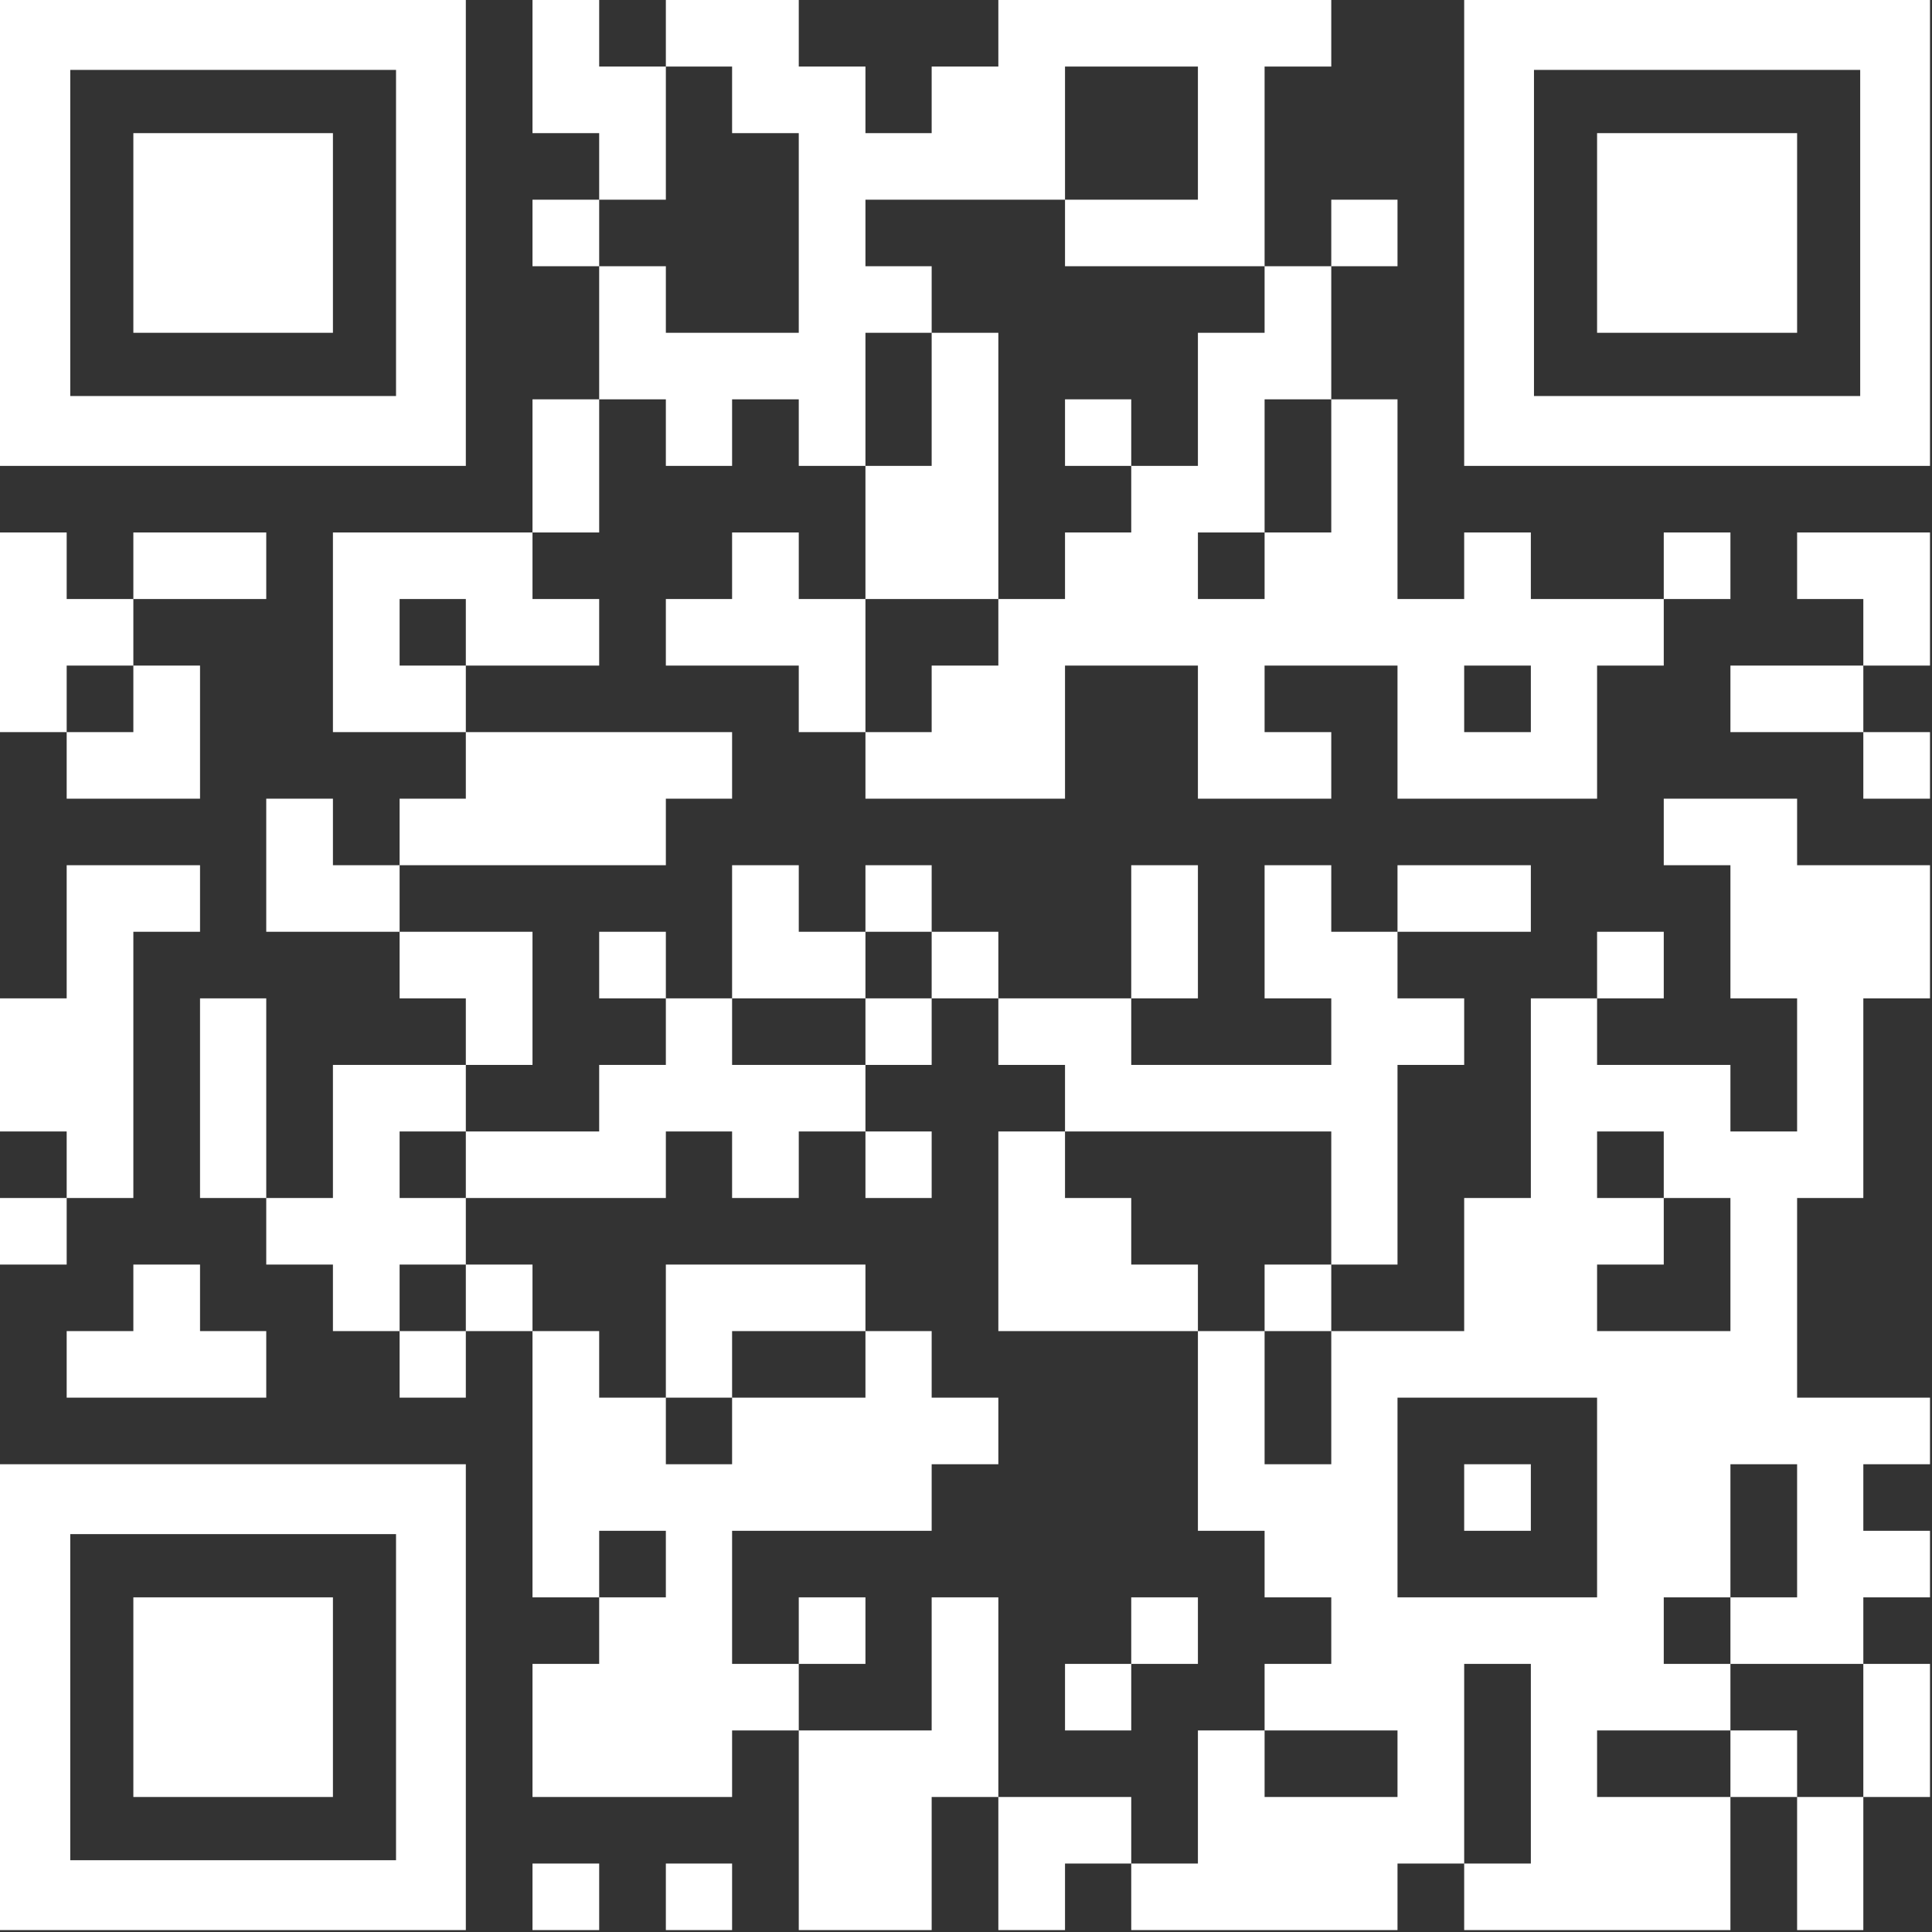 <?xml version="1.0" encoding="UTF-8"?> <svg xmlns="http://www.w3.org/2000/svg" width="127" height="127" viewBox="0 0 127 127" fill="none"><rect x="0" y="0" width="127" height="127" fill="#333333" stroke="none"/><path d="M39.387 4.375V0H35.004V4.375V8.752H39.387V13.127H35.004V17.501H39.387V21.876V26.25H35.004V30.625V35.002H30.621H26.268H21.885V39.377V43.752V48.126H26.268H30.621V52.501H26.268V56.875H21.885V52.501H17.502V56.875V61.25H21.885H26.268V65.627H30.621V70.002H26.268H21.885V74.377V78.751H17.502V83.126H21.885V87.5H26.268V91.875H30.621V87.5H35.004V91.875V96.252V100.627V105.001H39.387V109.376H35.004V113.751V118.125H39.387H43.77V113.751V109.376V105.001H39.387V100.627H43.77V96.252V91.875H39.387V87.5H35.004V83.126H30.621V78.751H35.004H39.387H43.77V74.377V70.002H39.387V74.377H35.004H30.621V70.002H35.004V65.627V61.25H30.621H26.268V56.875H30.621H35.004H39.387H43.77V52.501V48.126H39.387H35.004H30.621V43.752H35.004H39.387V39.377H35.004V35.002H39.387V30.625V26.25H43.77V21.876V17.501H39.387V13.127H43.77V8.752V4.375H39.387ZM8.766 118.125H21.885V105.001H8.766V118.125ZM104.984 21.876H118.133V8.752H104.984V21.876ZM8.766 21.876H21.885V8.752H8.766V21.876ZM26.033 96.252H4.618H0V100.845V122.282V126.874H4.618H26.033H30.621V122.282V100.845V96.252H26.033ZM26.033 122.282H4.618V100.845H26.033V122.282ZM122.28 0H100.836H96.248V4.595V26.033V30.625H100.836H122.28H126.869V26.033V4.595V0H122.28ZM122.28 26.033H100.836V4.595H122.28V26.033ZM26.033 0H4.618H0V4.595V26.033V30.625H4.618H26.033H30.621V26.033V4.595V0H26.033ZM26.033 26.033H4.618V4.595H26.033V26.033ZM118.133 126.874H122.486V122.5V118.125H118.133V113.751H113.75V109.376H118.133H122.486V105.001V100.627V96.252V91.875H118.133V87.5V83.126V78.751H122.486V74.377V70.002V65.627V61.25V56.875H118.133V52.501H113.75H109.367V56.875H113.75V61.25V65.627H118.133V70.002V74.377H113.75V70.002H109.367H104.984V65.627H109.367V61.25H104.984V65.627H100.63V70.002V74.377V78.751H96.248V83.126V87.5V91.875H100.63H104.984V96.252V100.627V105.001H100.63H96.248V109.376H100.63V113.751V118.125V122.5H96.248V126.874H100.63H104.984H109.367H113.75V122.5V118.125H118.133V122.5V126.874ZM87.511 126.874H91.865V122.5H96.248V118.125V113.751V109.376V105.001H91.865V100.627V96.252V91.875H96.248V87.5H91.865H87.511V83.126H91.865V78.751V74.377V70.002H96.248V65.627H91.865V61.25H96.248V56.875H91.865V61.25H87.511V56.875H83.128V61.25V65.627H87.511V70.002H83.128H78.745H74.362V65.627H78.745V61.25V56.875H74.362V61.25V65.627H70.009V70.002V74.377H74.362H78.745H83.128H87.511V78.751V83.126H83.128V87.5H78.745V83.126H74.362V78.751H70.009V83.126V87.5H74.362H78.745V91.875V96.252V100.627H83.128V105.001H87.511V109.376H83.128V113.751H78.745V118.125V122.5H74.362V118.125H70.009V122.5H74.362V126.874H78.745H83.128H87.511ZM65.626 126.874H70.009V122.5V118.125H65.626V113.751V109.376V105.001H61.243V109.376V113.751H56.89H52.507V109.376H56.89V105.001H52.507V109.376H48.124V105.001V100.627H52.507H56.89H61.243V96.252H65.626V91.875H61.243V87.5H56.89V83.126H52.507H48.124H43.77V87.5V91.875H48.124V96.252H43.77V100.627V105.001V109.376V113.751V118.125H48.124V113.751H52.507V118.125V122.5V126.874H56.89H61.243V122.5V118.125H65.626V122.5V126.874ZM43.77 126.874H48.124V122.5H43.77V126.874ZM35.004 126.874H39.387V122.5H35.004V126.874ZM113.75 118.125H109.367H104.984V113.751H109.367H113.75V118.125ZM91.865 118.125H87.511H83.128V113.751H87.511H91.865V118.125ZM122.486 118.125H126.869V113.751V109.376H122.486V113.751V118.125ZM113.75 109.376H109.367V105.001H113.75V109.376ZM70.009 113.751H74.362V109.376H78.745V105.001H74.362V109.376H70.009V113.751ZM118.133 105.001H113.75V100.627V96.252H118.133V100.627V105.001ZM122.486 105.001H126.869V100.627H122.486V105.001ZM96.248 100.627H100.63V96.252H96.248V100.627ZM87.511 96.252H83.128V91.875V87.5H87.511V91.875V96.252ZM122.486 96.252H126.869V91.875H122.486V96.252ZM56.89 91.875H52.507H48.124V87.5H52.507H56.89V91.875ZM113.75 87.5H109.367H104.984V83.126H109.367V78.751H113.75V83.126V87.5ZM26.268 87.5V83.126H30.621V87.5H26.268ZM13.149 91.875H17.502V87.5H13.149V83.126H8.766V87.5H4.383V91.875H8.766H13.149ZM65.626 87.5H70.009V83.126V78.751V74.377H65.626V78.751V83.126V87.5ZM109.367 78.751H104.984V74.377H109.367V78.751ZM26.268 78.751V74.377H30.621V78.751H26.268ZM0 83.126H4.383V78.751H8.766V74.377V70.002V65.627V61.25H13.149V56.875H8.766H4.383V61.25V65.627H0V70.002V74.377H4.383V78.751H0V83.126ZM56.89 78.751H61.243V74.377H56.89V70.002H61.243V65.627H65.626V70.002H70.009V65.627H65.626V61.25H61.243V56.875H56.89V61.25H52.507V56.875H48.124V61.25V65.627H43.77V70.002V74.377H48.124V78.751H52.507V74.377H56.89V78.751ZM13.149 78.751H17.502V74.377V70.002V65.627H13.149V70.002V74.377V78.751ZM56.89 70.002H52.507H48.124V65.627H52.507H56.89V70.002ZM61.243 65.627H56.89V61.25H61.243V65.627ZM122.486 65.627H126.869V61.25V56.875H122.486V61.25V65.627ZM39.387 65.627H43.77V61.25H39.387V65.627ZM96.248 61.25H100.63V56.875H96.248V61.25ZM122.486 52.501H126.869V48.126H122.486V52.501ZM100.63 52.501H104.984V48.126V43.752H109.367V39.377H113.75V35.002H109.367V39.377H104.984H100.63V35.002H96.248V39.377V43.752H100.63V48.126H96.248V52.501H100.63ZM91.865 52.501H96.248V48.126V43.752V39.377H91.865V35.002V30.625V26.25H87.511V21.876V17.501H91.865V13.127H87.511V17.501H83.128V13.127V8.752V4.375H87.511V0H83.128H78.745H74.362H70.009V4.375H74.362H78.745V8.752V13.127H74.362H70.009V17.501H74.362H78.745H83.128V21.876H78.745V26.25V30.625H74.362V26.25H70.009V30.625H74.362V35.002H70.009V39.377V43.752H74.362H78.745V48.126V52.501H83.128H87.511V48.126H83.128V43.752H87.511H91.865V48.126V52.501ZM65.626 52.501H70.009V48.126V43.752V39.377H65.626V35.002V30.625V26.25V21.876H61.243V17.501H56.89V13.127H61.243H65.626H70.009V8.752V4.375V0H65.626V4.375H61.243V8.752H56.89V4.375H52.507V0H48.124H43.77V4.375H48.124V8.752H52.507V13.127V17.501V21.876H48.124H43.77V26.25V30.625H48.124V26.25H52.507V30.625H56.89V35.002V39.377H52.507V35.002H48.124V39.377H43.77V43.752H48.124H52.507V48.126H56.89V52.501H61.243H65.626ZM61.243 48.126H56.89V43.752V39.377H61.243H65.626V43.752H61.243V48.126ZM43.77 52.501H48.124V48.126H43.77V52.501ZM8.766 52.501H13.149V48.126V43.752H8.766V39.377H13.149H17.502V35.002H13.149H8.766V39.377H4.383V35.002H0V39.377V43.752V48.126H4.383V52.501H8.766ZM8.766 48.126H4.383V43.752H8.766V48.126ZM118.133 48.126H122.486V43.752H118.133H113.75V48.126H118.133ZM26.268 43.752V39.377H30.621V43.752H26.268ZM122.486 43.752H126.869V39.377V35.002H122.486V39.377V43.752ZM83.128 39.377H78.745V35.002H83.128V39.377ZM118.133 39.377H122.486V35.002H118.133V39.377ZM87.511 35.002H83.128V30.625V26.25H87.511V30.625V35.002ZM61.243 30.625H56.89V26.25V21.876H61.243V26.25V30.625Z" fill="white"></path></svg> 